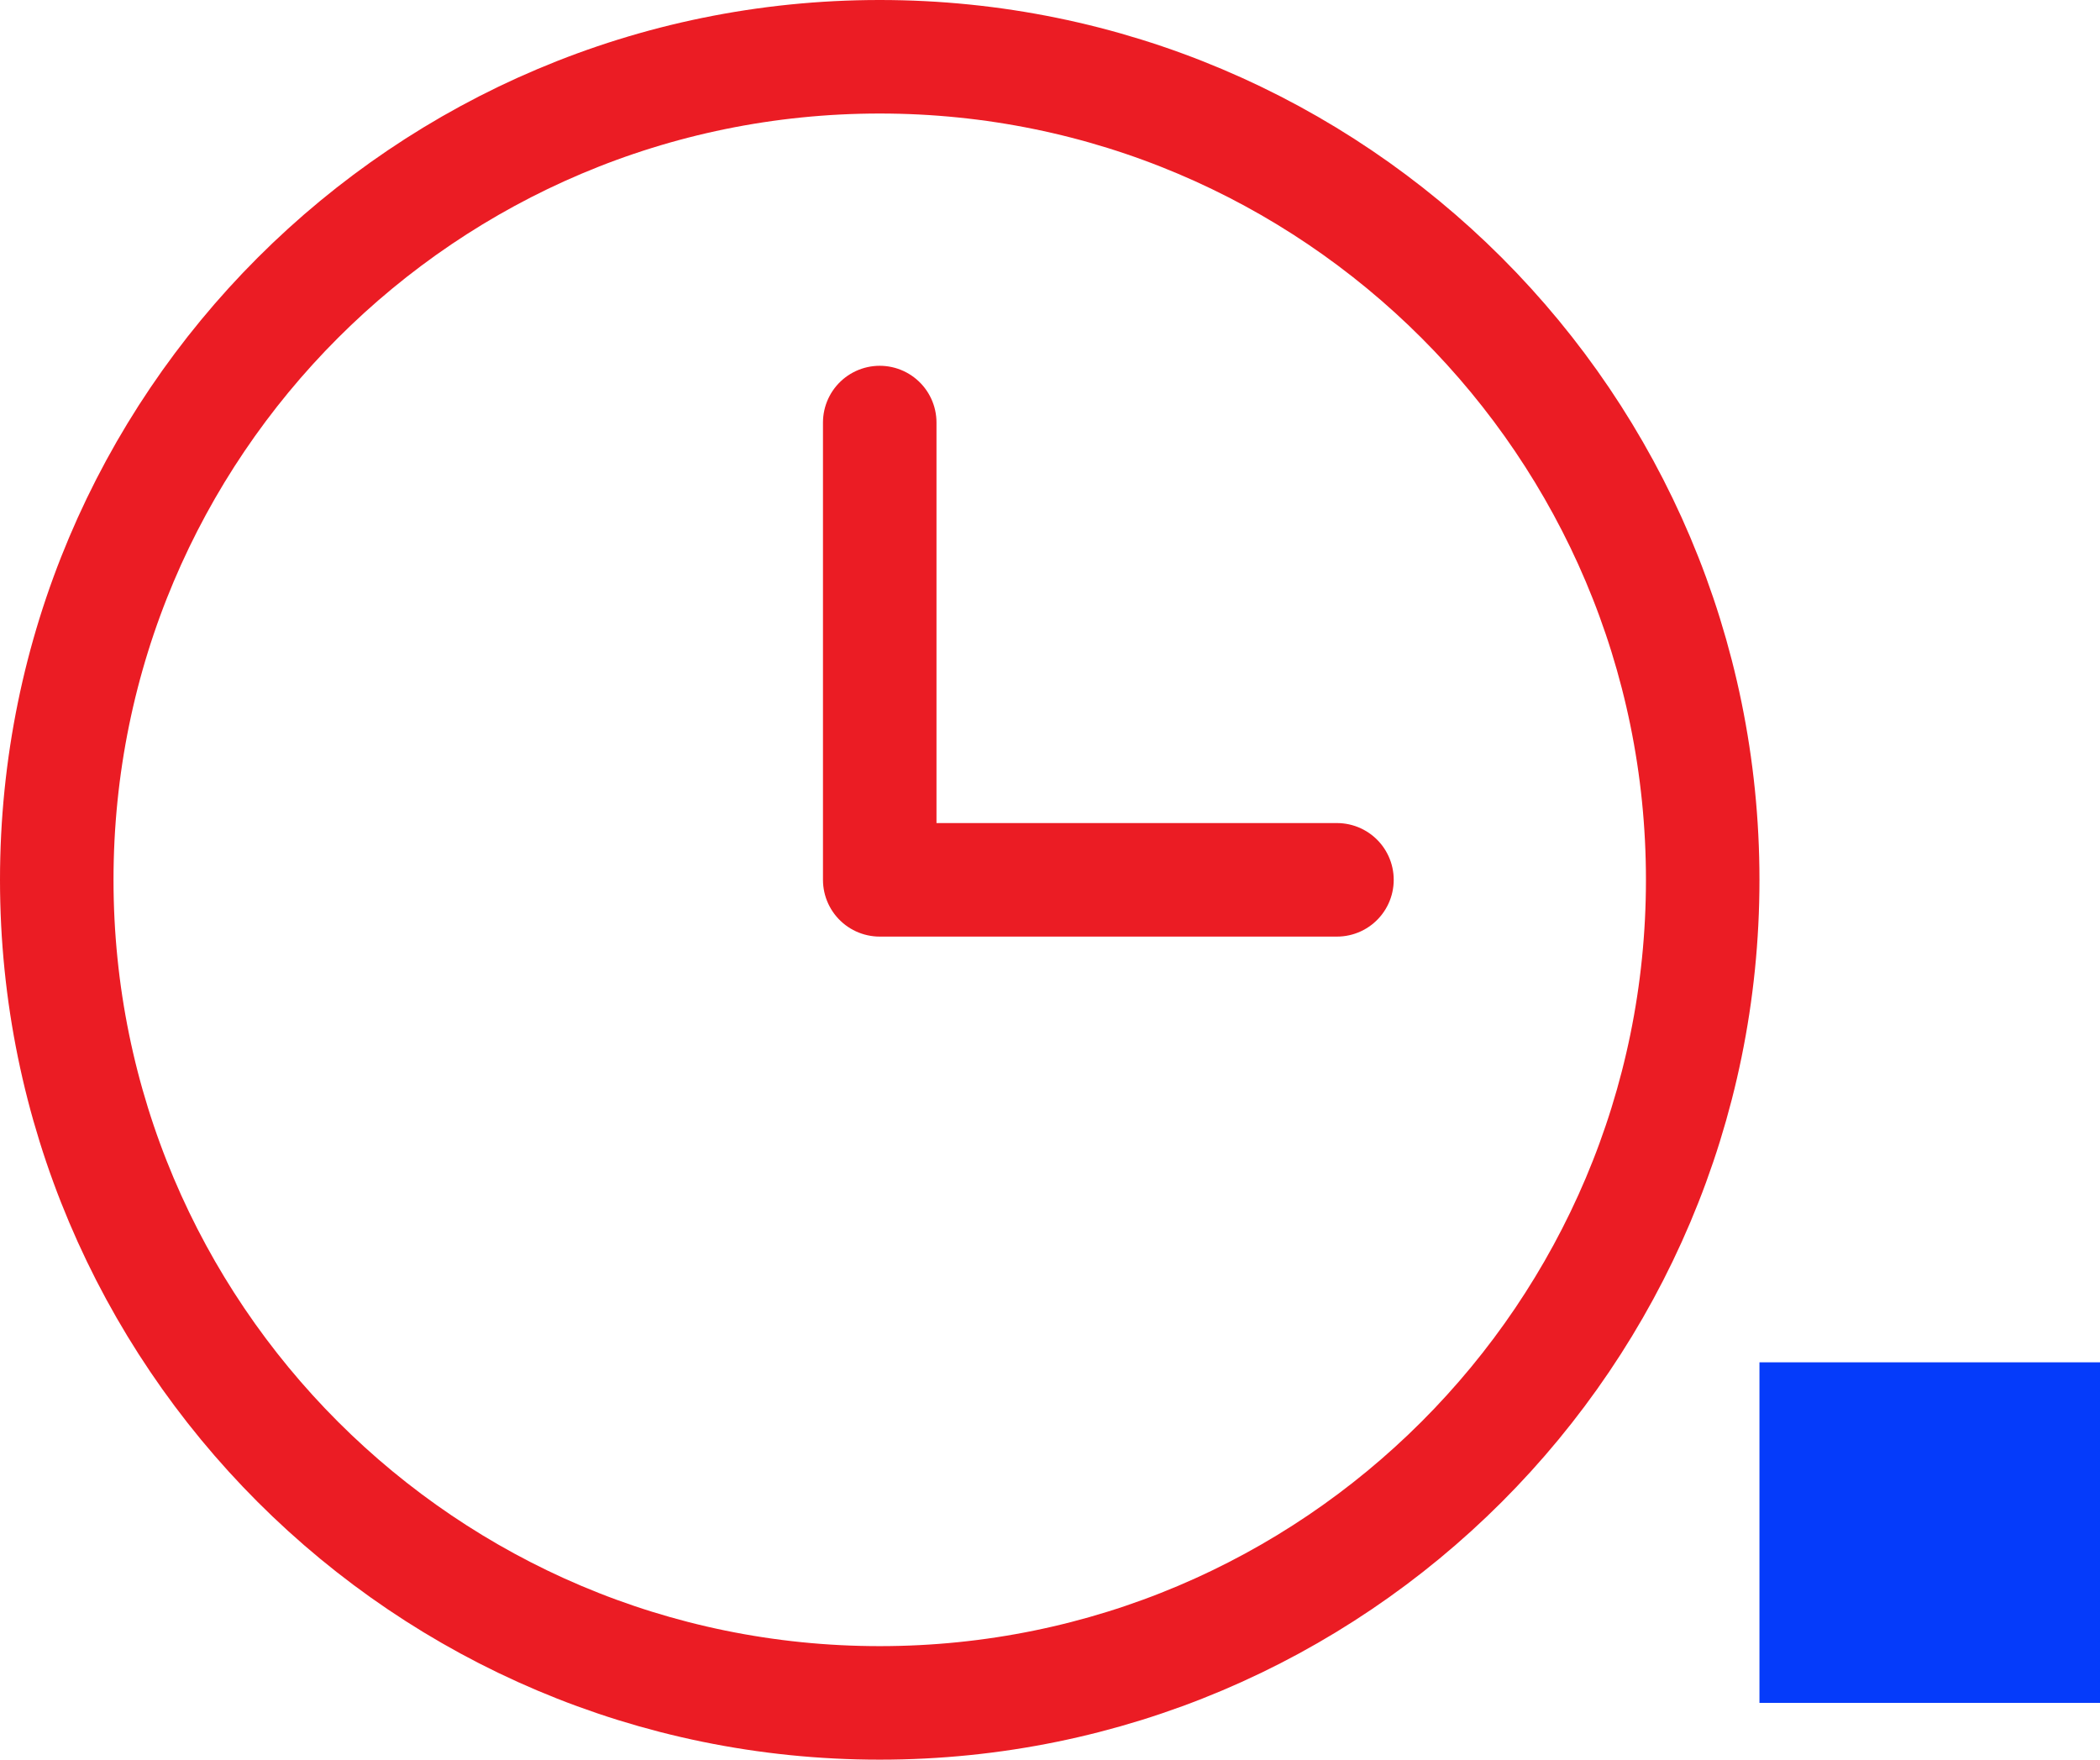 <?xml version="1.0" encoding="UTF-8"?> <svg xmlns="http://www.w3.org/2000/svg" width="37" height="31" viewBox="0 0 37 31" fill="none"><path d="M15.5 7.444V15.5H23.556M15.5 30C7.492 30 1 23.508 1 15.5C1 7.492 7.492 1 15.5 1C23.508 1 30 7.492 30 15.5C30 23.508 23.508 30 15.5 30Z" stroke="#EB1C24" stroke-width="2" stroke-linecap="round" stroke-linejoin="round"></path><rect x="31" y="24" width="6" height="6" fill="#053BFA"></rect></svg> 